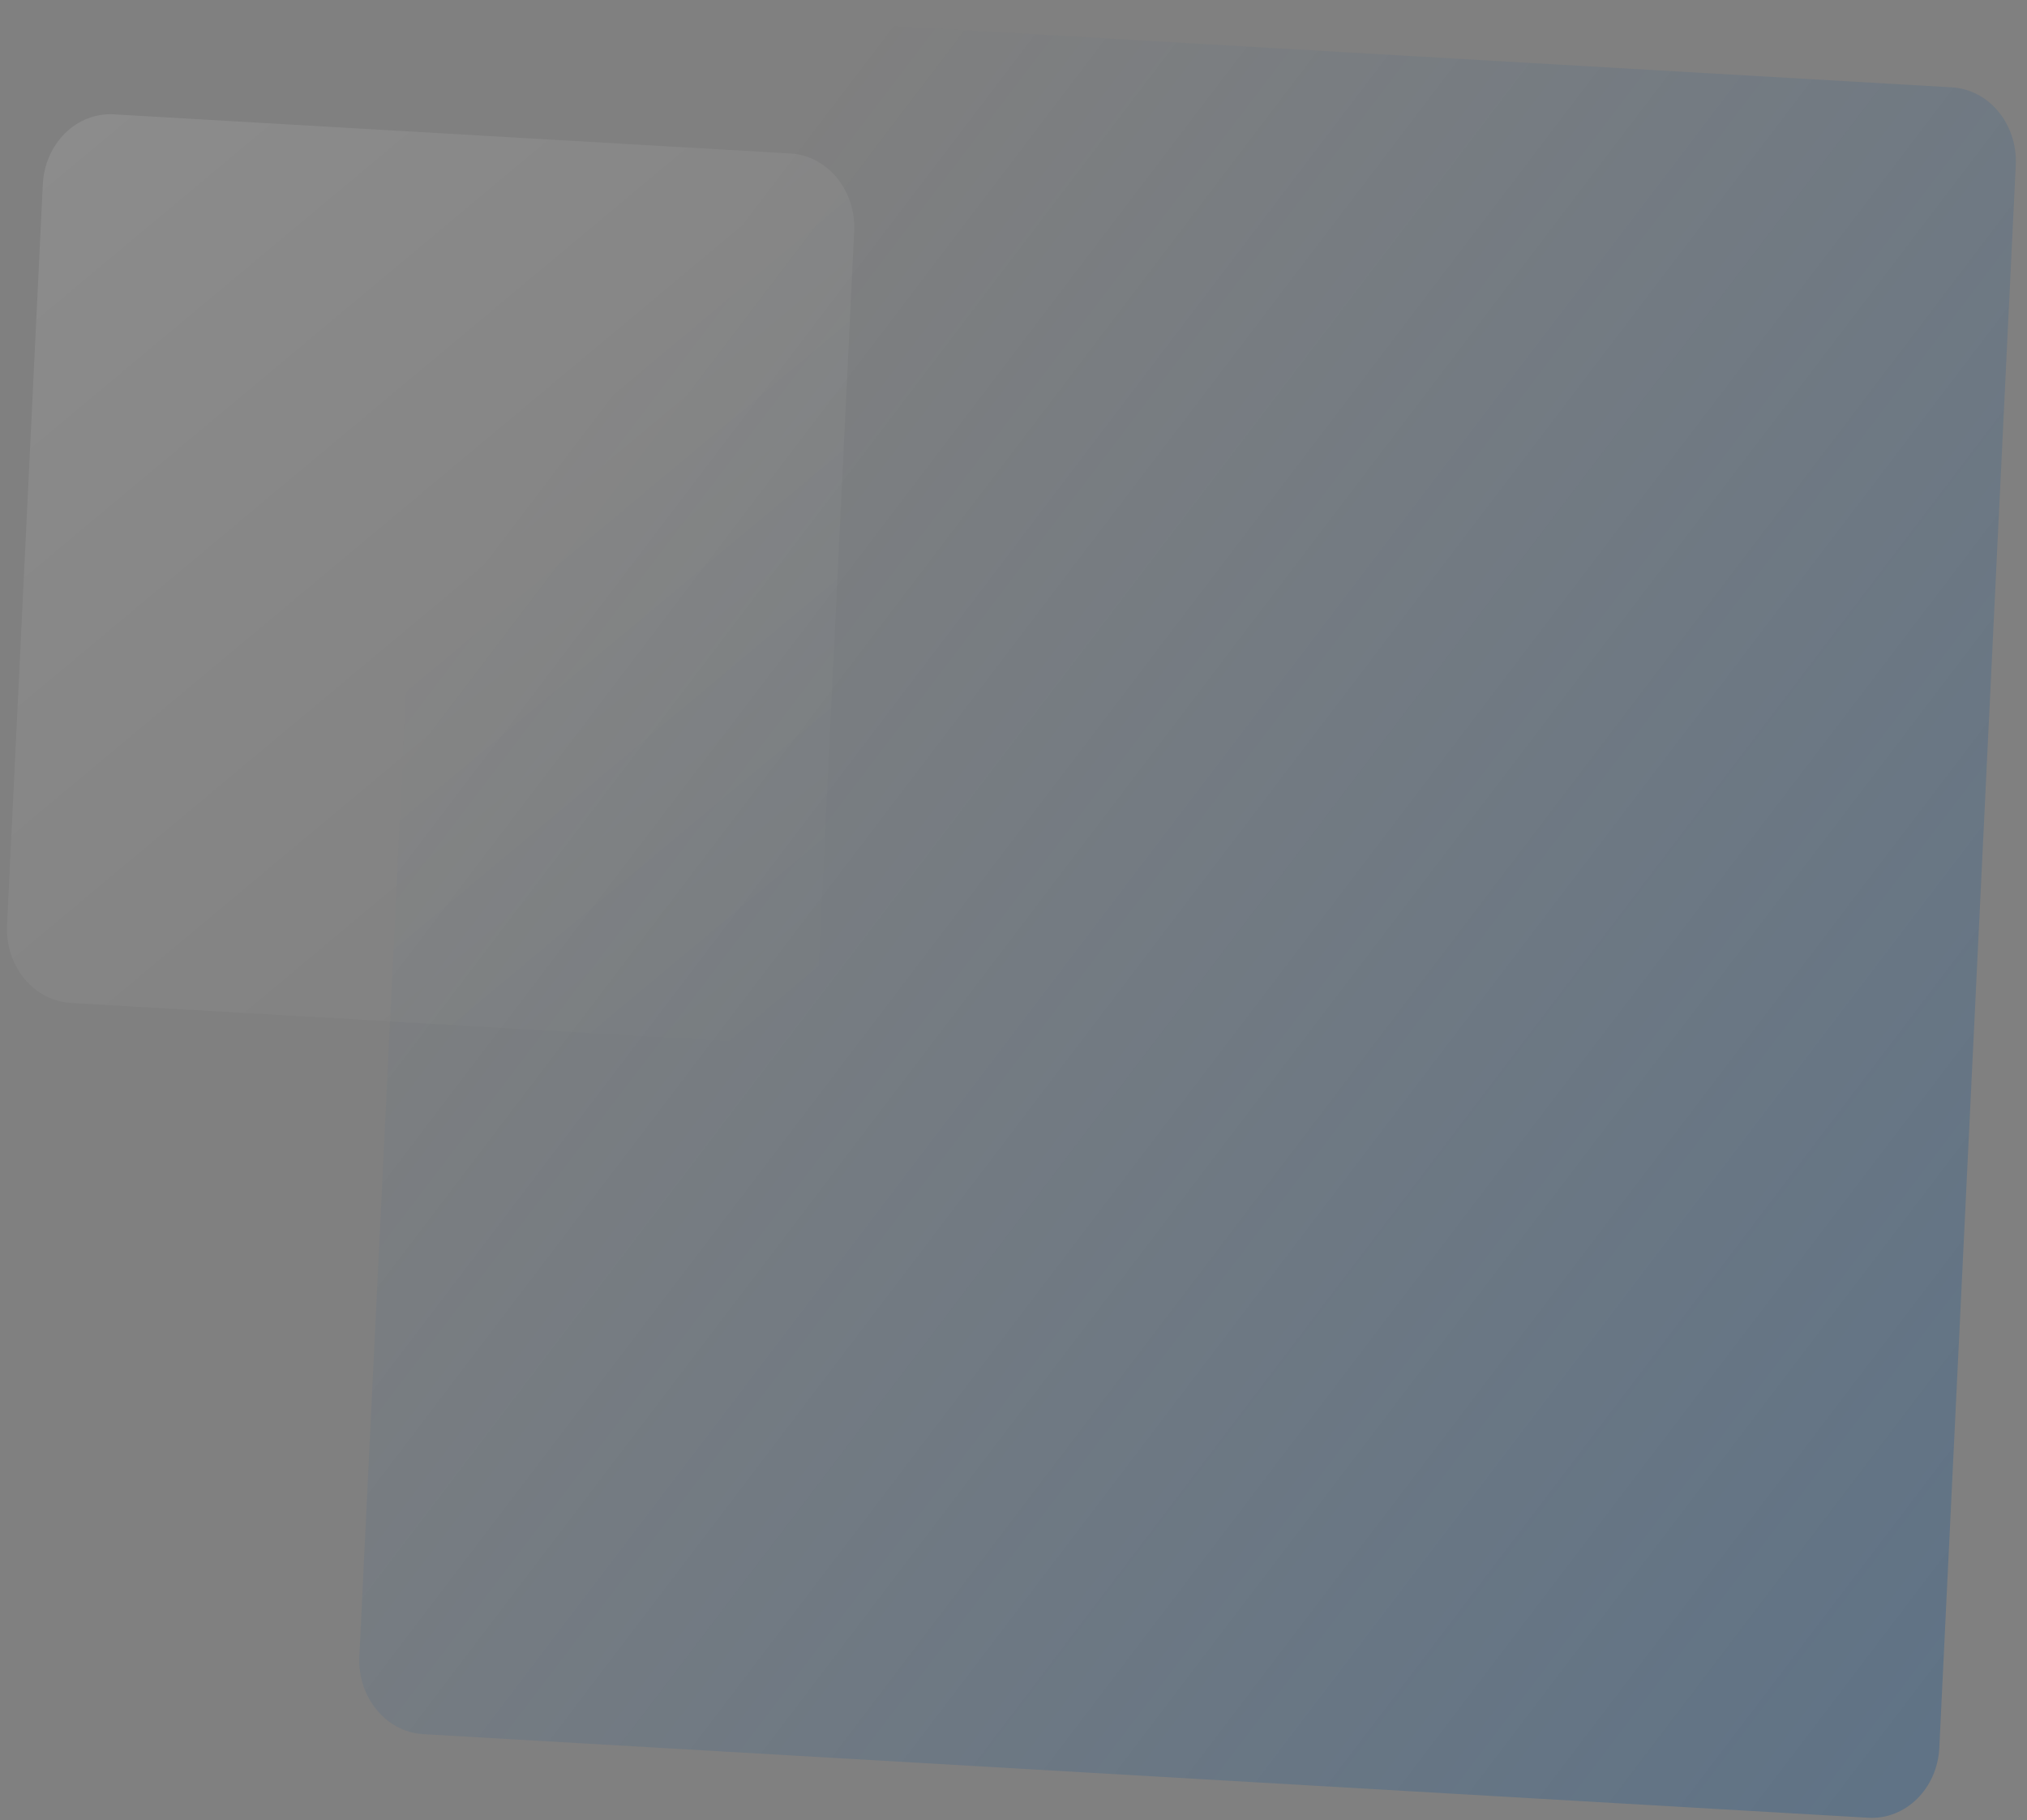 <svg xmlns="http://www.w3.org/2000/svg" xmlns:xlink="http://www.w3.org/1999/xlink" width="690.167" height="619.822" viewBox="0 0 690.167 619.822"><rect x="0" y="0" width="690.167" height="619.822" fill="#808080" stroke="none"/><defs><linearGradient id="a" x1="0.985" y1="0.953" x2="0.073" y2="0.285" gradientUnits="objectBoundingBox"><stop offset="0" stop-color="#004c97" stop-opacity="0.251"/><stop offset="1" stop-color="#004c97" stop-opacity="0"/></linearGradient><linearGradient id="b" x1="0.091" y1="0.014" x2="0.922" y2="1.007" gradientUnits="objectBoundingBox"><stop offset="0" stop-color="#fff" stop-opacity="0.153"/><stop offset="1" stop-color="#fff" stop-opacity="0"/></linearGradient></defs><g transform="translate(-746.453 -34.314)"><g transform="matrix(1, -0.017, 0.017, 1, 742.406, 37.132)"><path d="M23.006.115,515.757,2.57c12.706.063,23.057,11.392,23.121,25.3l2.456,539.477c.063,13.911-10.185,25.136-22.891,25.073L25.691,589.967c-12.706-.063-23.057-11.391-23.121-25.3L.115,25.188C.051,11.277,10.3.051,23.006.115Z" transform="translate(153.656 -0.256) rotate(4)" fill="url(#a)" style="mix-blend-mode:multiply;isolation:isolate"/><path d="M23.006.115,253.668,1.264c12.706.063,23.057,11.392,23.121,25.3L277.938,279.1c.063,13.911-10.185,25.136-22.891,25.073L24.385,303.025c-12.706-.063-23.057-11.392-23.121-25.3L.115,25.188C.051,11.277,10.3.051,23.006.115Z" transform="translate(19.242 35.115) rotate(4)" opacity="0.604" fill="url(#b)"/></g></g></svg>